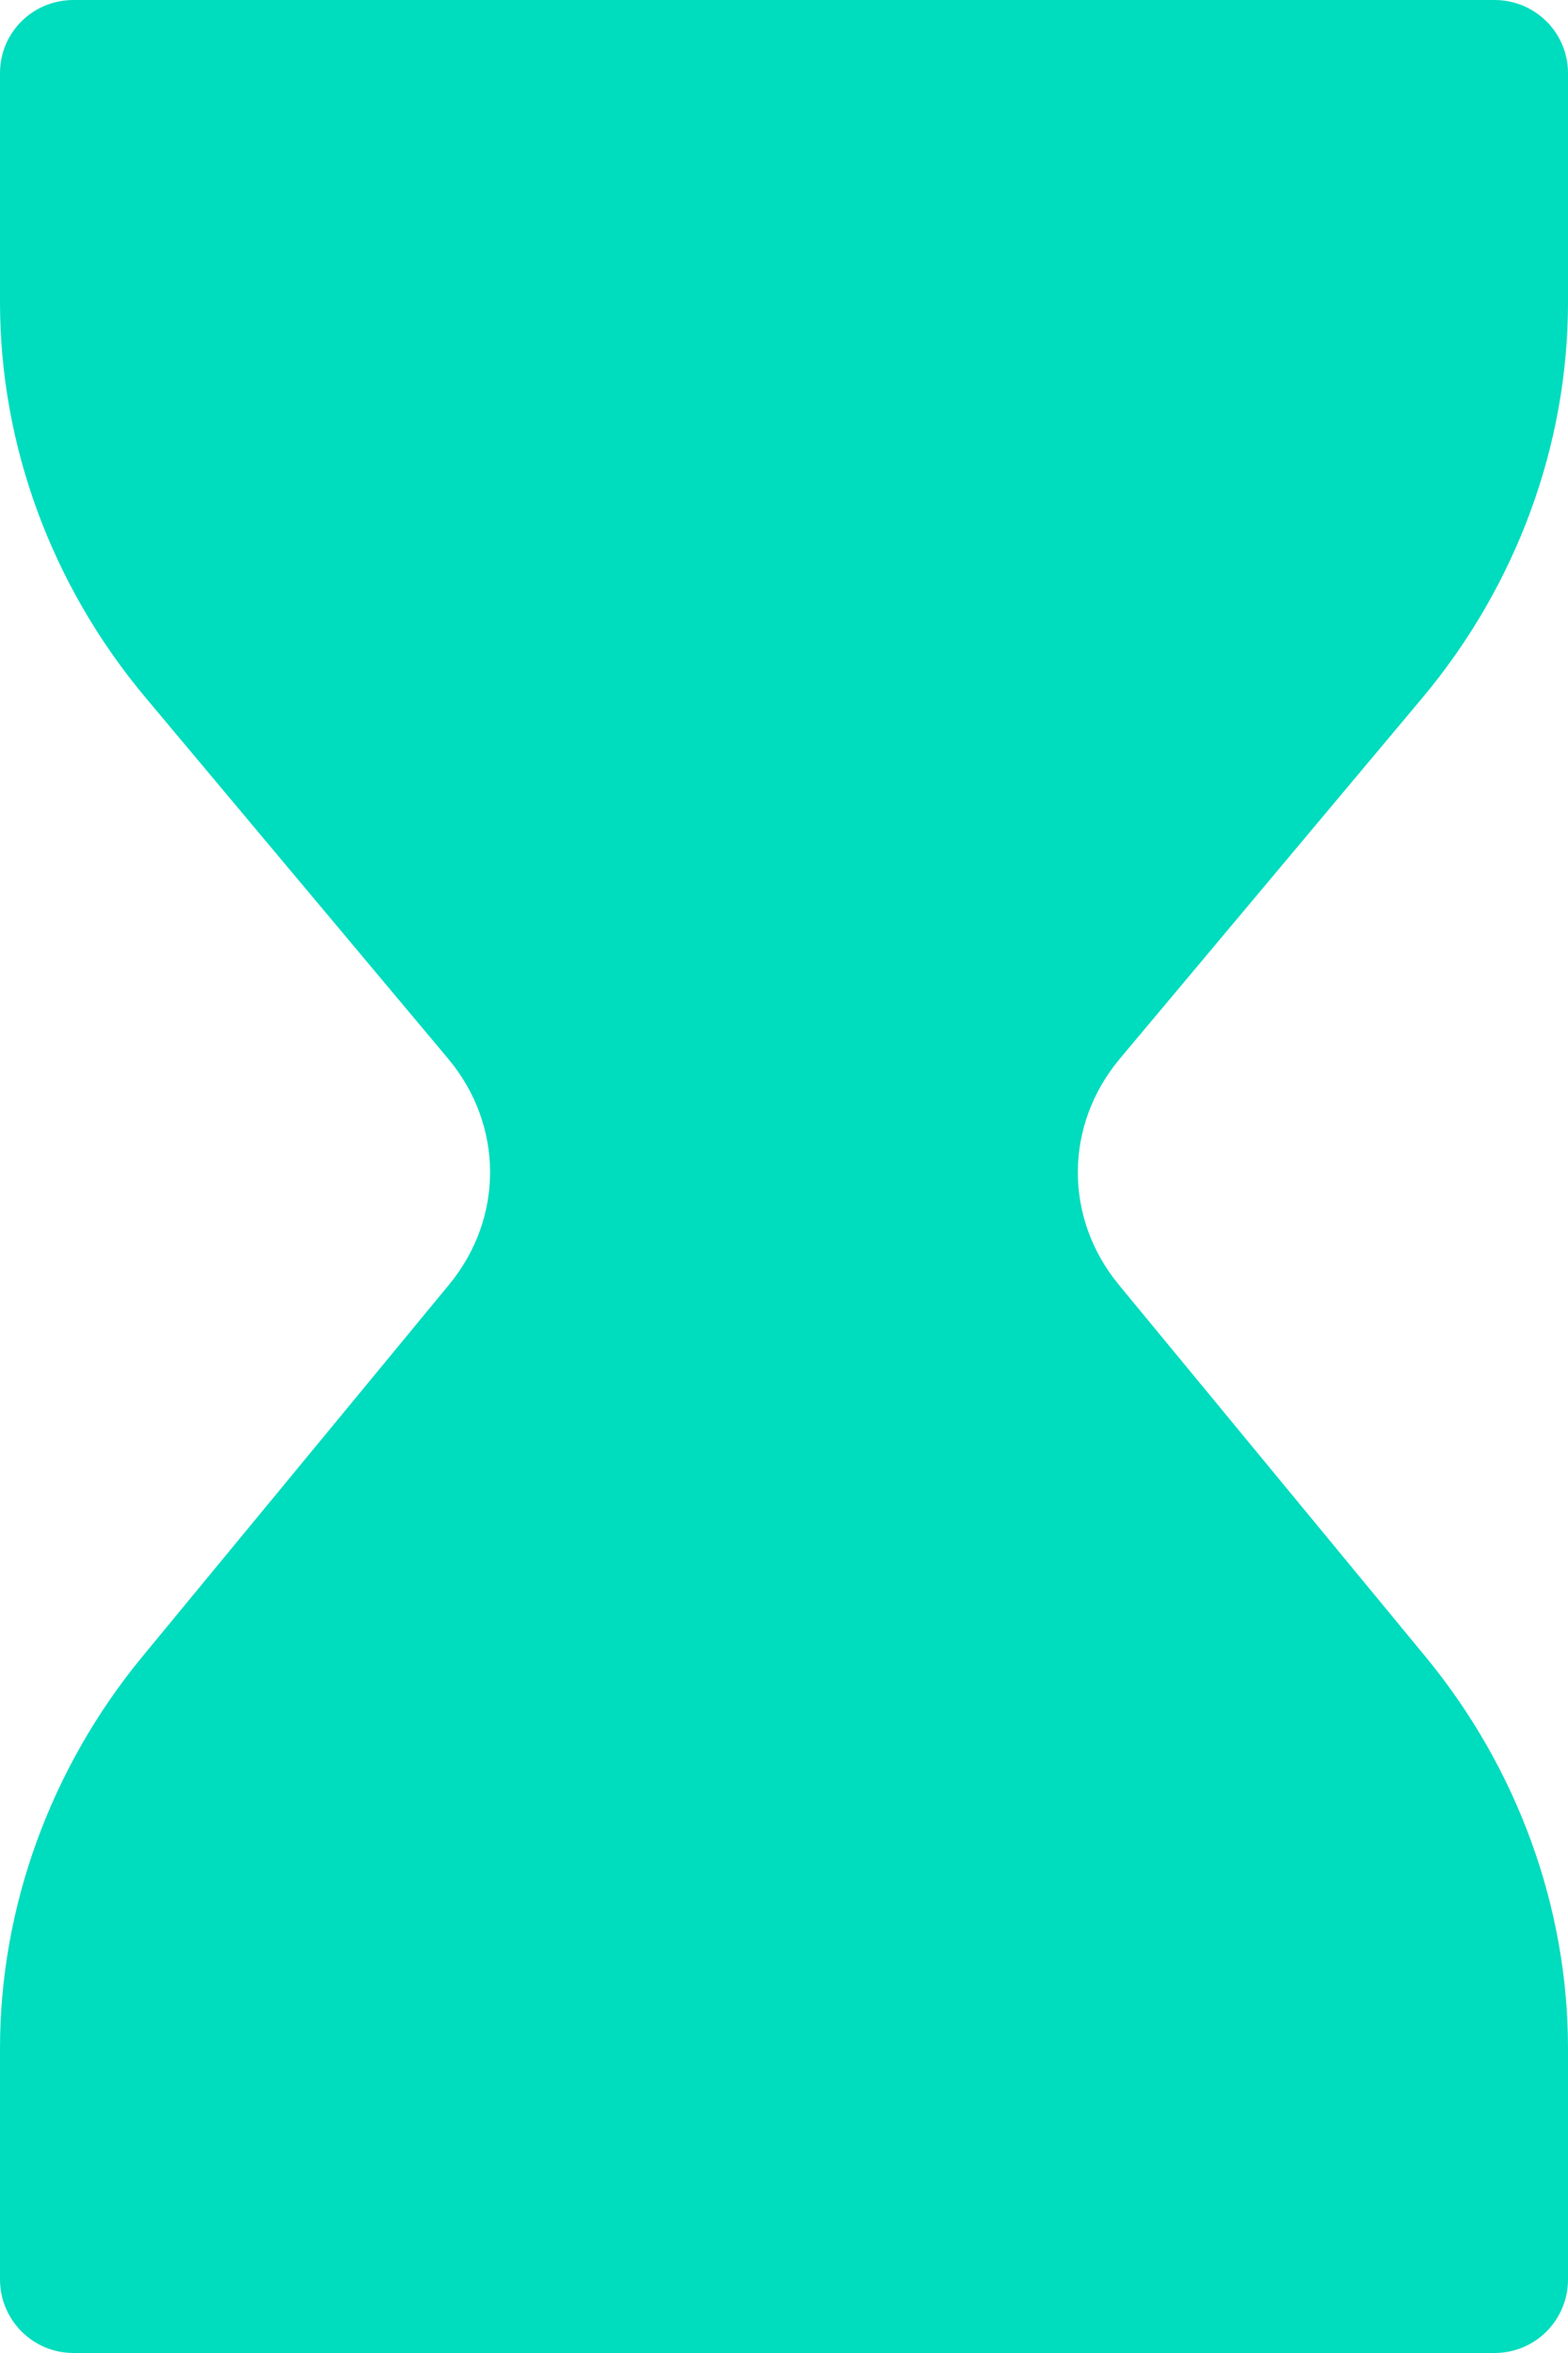 <svg xmlns="http://www.w3.org/2000/svg" width="20" height="30" viewBox="0 0 20 30">
  <path fill="#00DCBE" d="M18.141,8.899 C19.339,7.47 20,5.678 20,3.854 L20,0.933 C20,0.418 19.582,0 19.062,0 L0.938,0 C0.42,0 0,0.412 0,0.933 L0,3.854 C0,5.678 0.66,7.469 1.859,8.897 L5.716,13.498 C6.425,14.344 6.43,15.529 5.727,16.38 L1.815,21.122 C0.645,22.543 0,24.316 0,26.116 L0,29.06 C0,29.579 0.418,30 0.938,30 L19.062,30 C19.58,30 20,29.584 20,29.06 L20,26.116 C20,24.316 19.354,22.544 18.184,21.124 L14.271,16.381 C13.569,15.53 13.574,14.345 14.283,13.499 L18.141,8.899 Z"/>
</svg>
